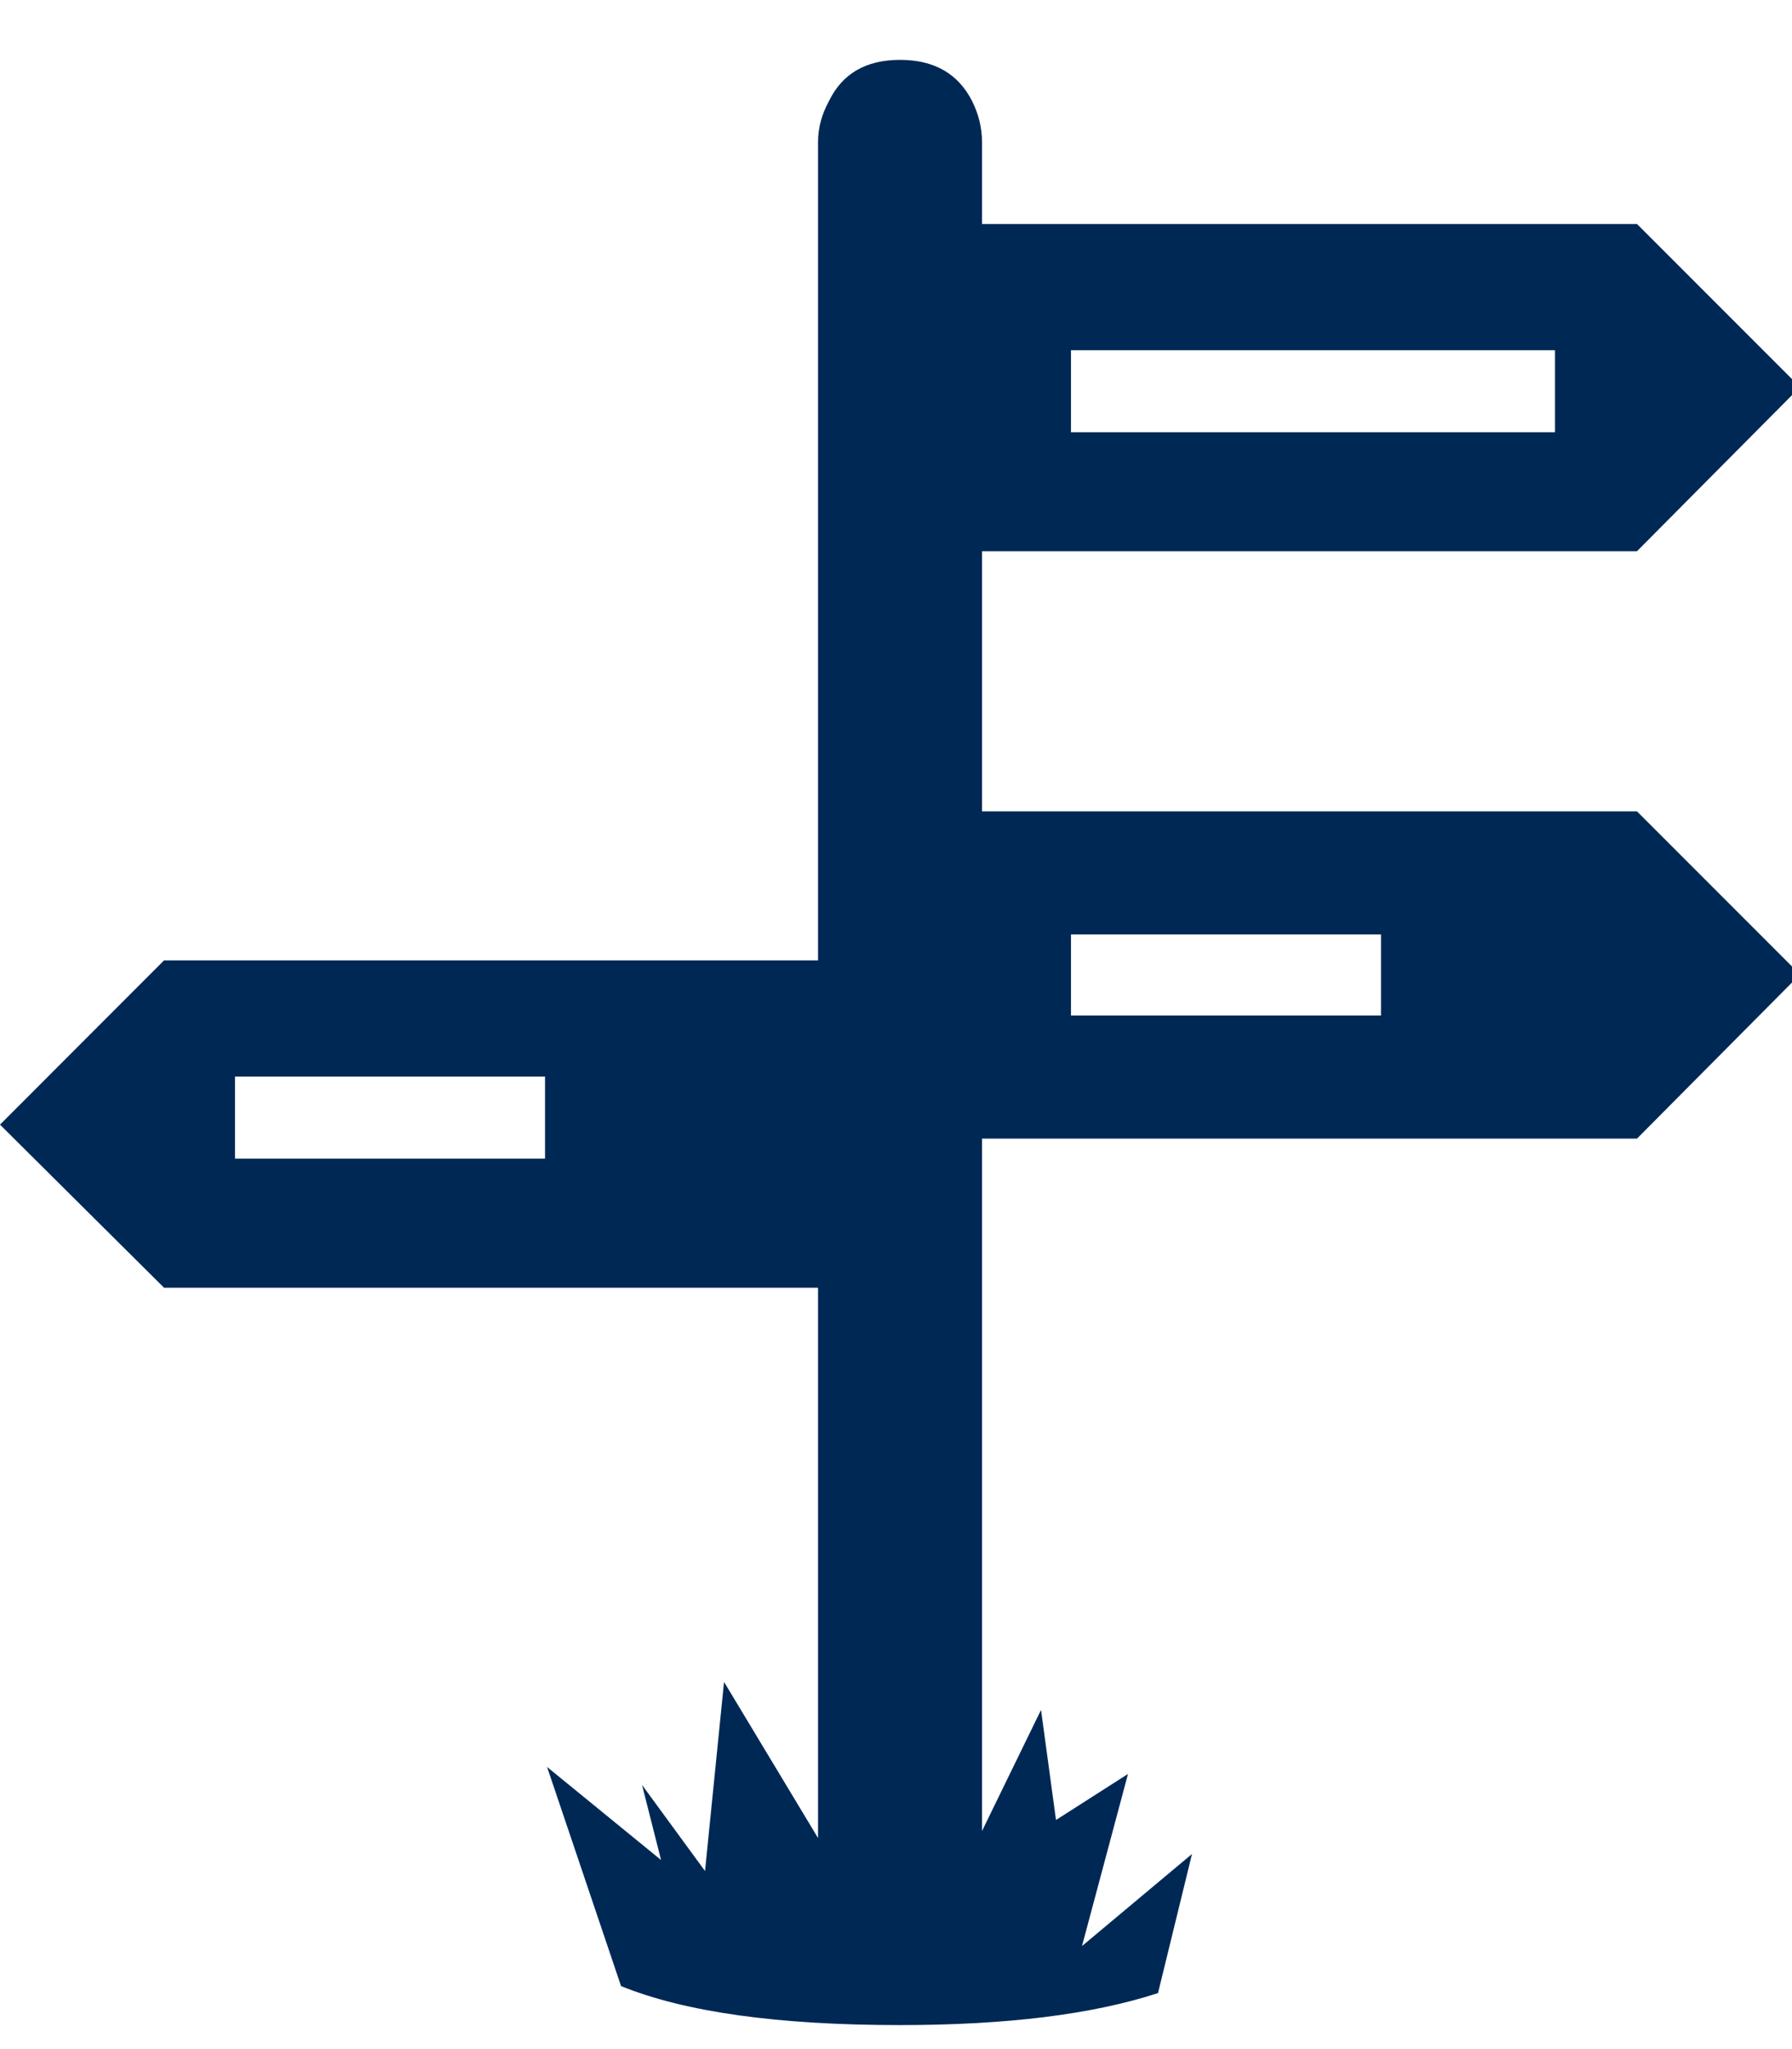 <!-- Generated by IcoMoon.io -->
<svg version="1.1" xmlns="http://www.w3.org/2000/svg" width="28" height="32" viewBox="0 0 28 32">
<title>excursion</title>
<path fill="#002855" d="M0 17.563l2.563 2.547h10.219v8.594l-1.469-2.438-0.297 2.953-0.984-1.344 0.297 1.172-1.781-1.453 1.156 3.422q1.5 0.609 4.359 0.609 2.5 0 4.031-0.5l0.531-2.172-1.719 1.438 0.719-2.688-1.125 0.719-0.234-1.719-0.922 1.891v-10.813h10.234l2.547-2.563-2.547-2.547h-10.234v-4.063h10.234l2.547-2.563-2.547-2.547h-10.234v-1.281q0-0.328-0.156-0.641-0.328-0.641-1.125-0.641t-1.109 0.641q-0.172 0.313-0.172 0.641v12.781h-10.219zM3.672 18.094v-1.281h4.844v1.281h-4.844zM16.734 15.859v-1.266h4.844v1.266h-4.844zM16.734 6.75v-1.281h7.563v1.281h-7.563z"></path>
</svg>
